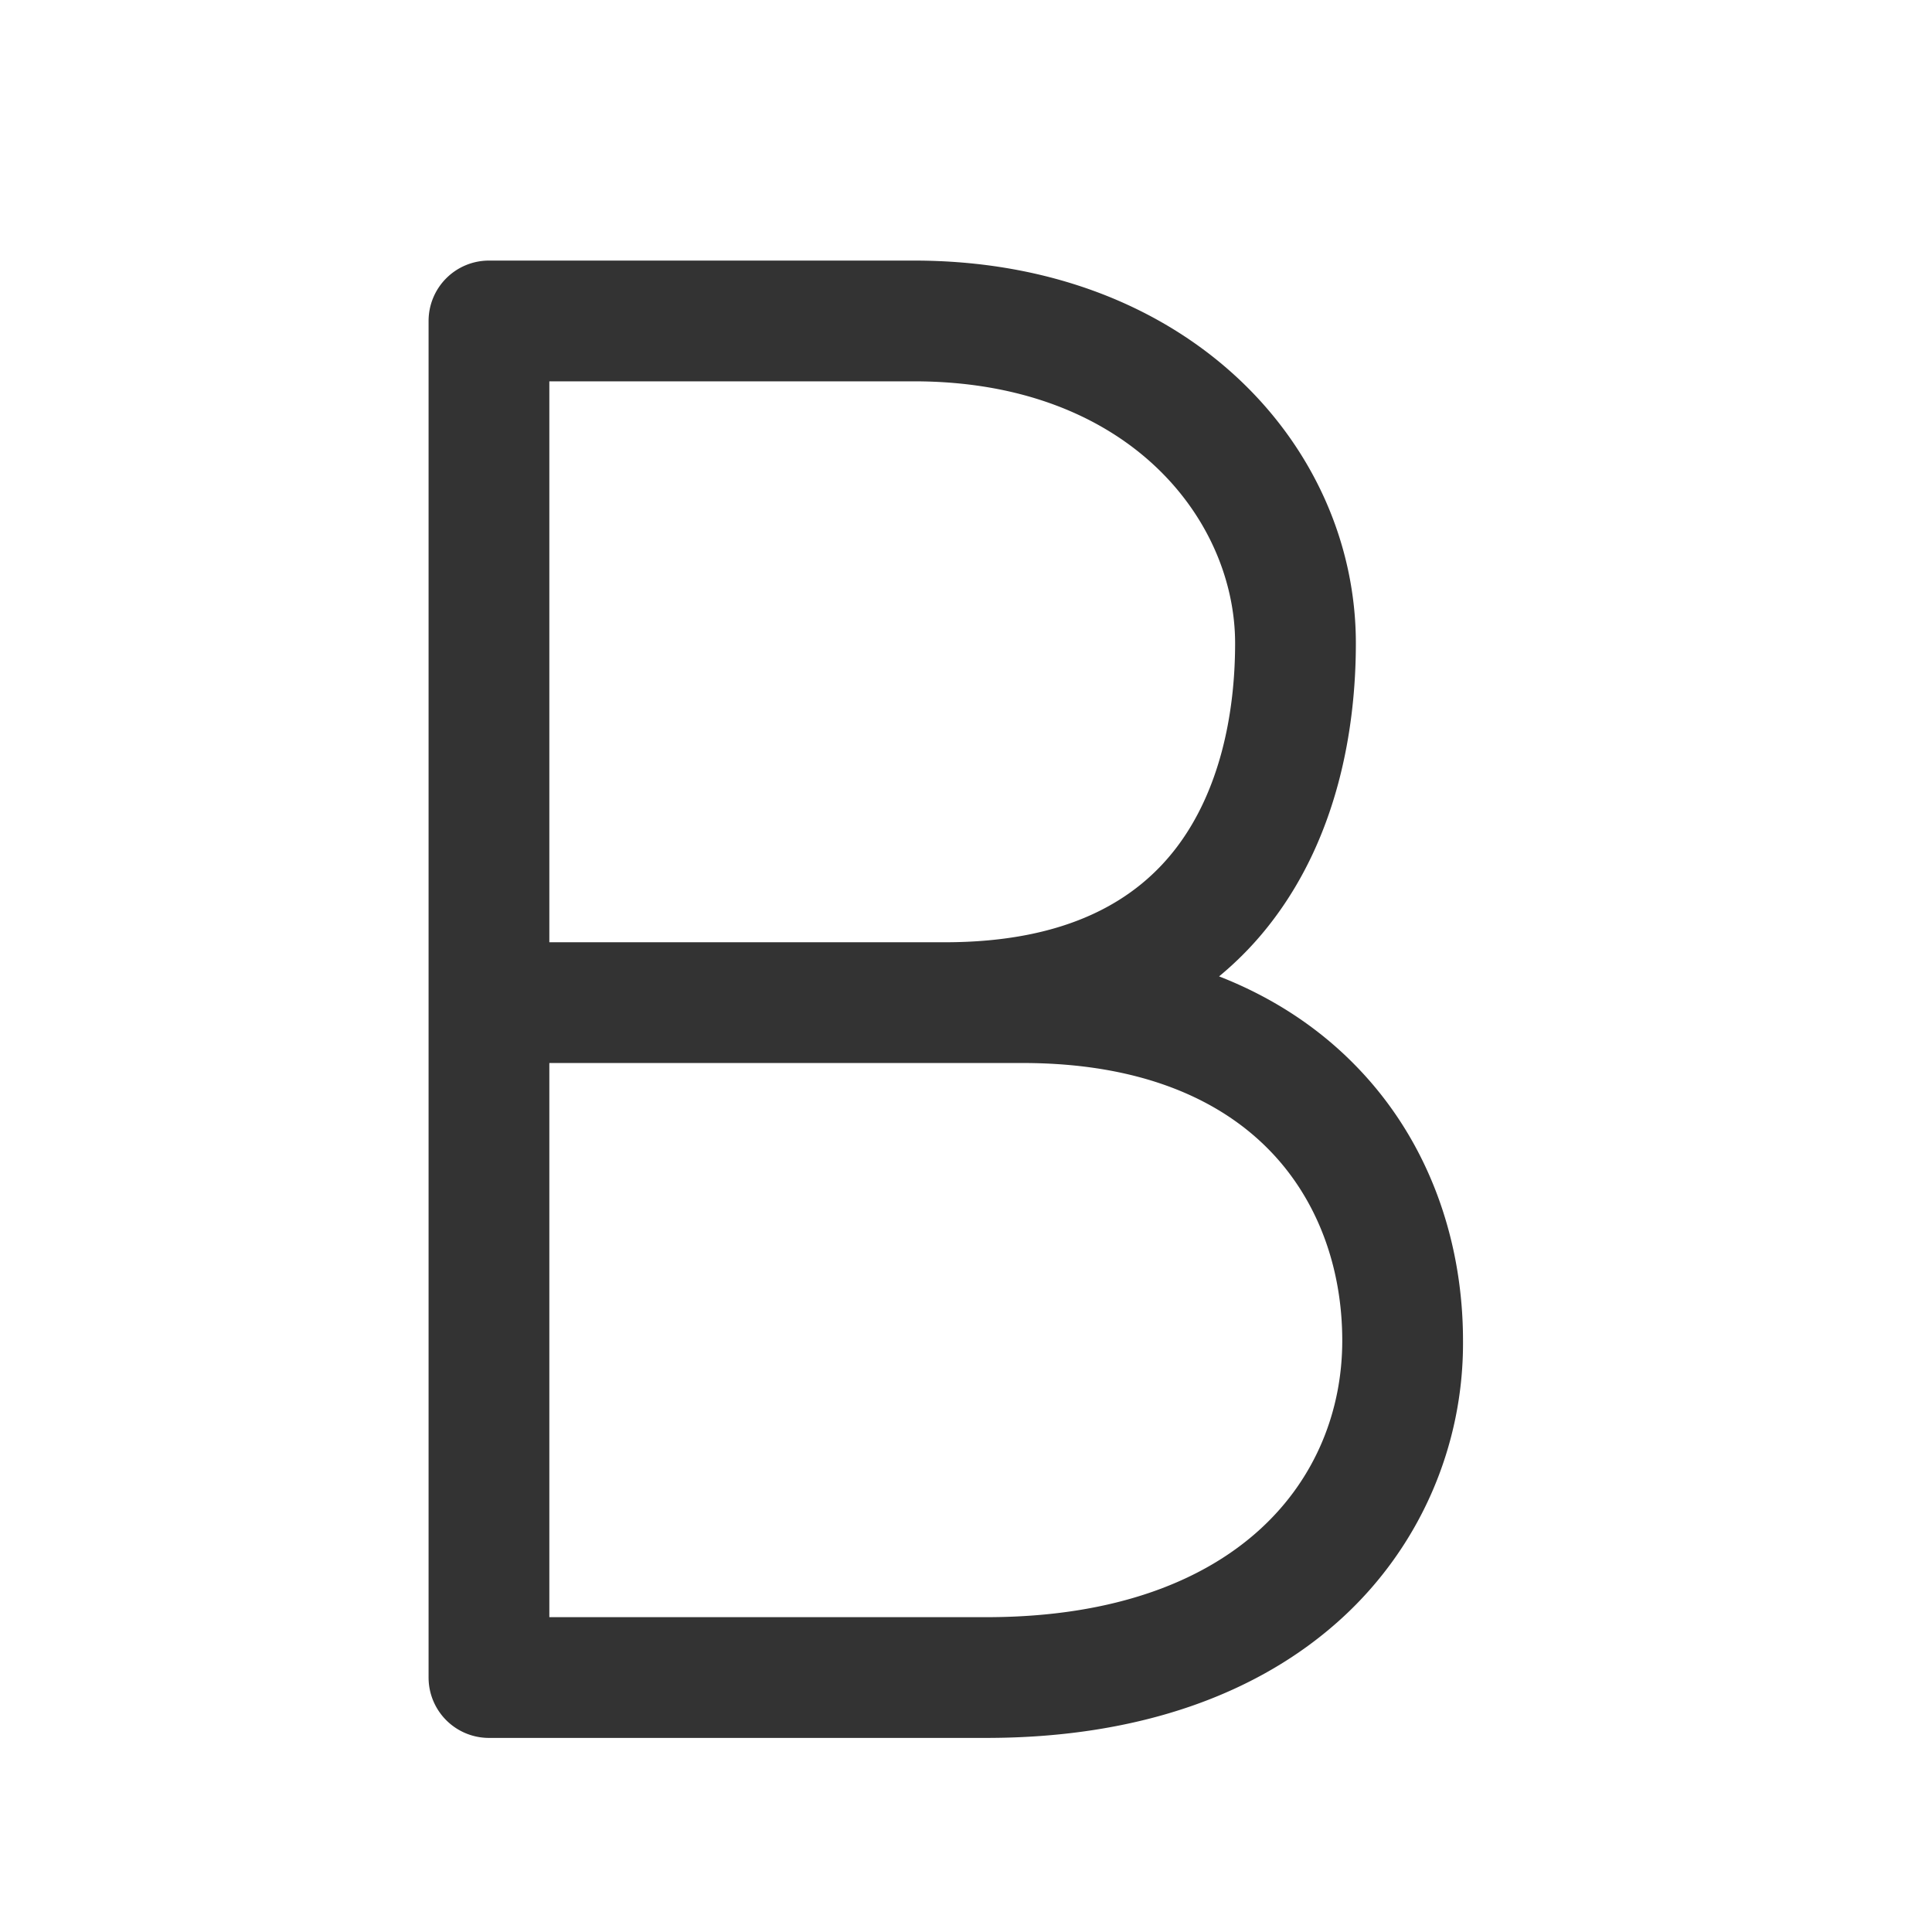 <svg width="24" height="24" class="prefix__ZDI prefix__ZDI--Bold24" fill="#333333" xmlns="http://www.w3.org/2000/svg">
    <path fill-rule="evenodd"
        d="M5.324 3.987a.75.75 0 01.75-.75h5.28c3.393 0 5.489 2.296 5.489 4.754 0 1.087-.236 2.386-1.024 3.431-.195.26-.42.496-.675.707.67.262 1.235.638 1.691 1.104.927.945 1.339 2.194 1.339 3.421a4.626 4.626 0 01-1.499 3.442c-1.016.933-2.504 1.493-4.423 1.493H6.074a.75.75 0 01-.75-.75V3.987zm9.298 6.532c-.492.652-1.343 1.186-2.885 1.186H6.824V4.737h4.53c2.665 0 3.989 1.722 3.989 3.254 0 .906-.202 1.84-.721 2.528zm-7.798 9.57v-6.884h5.877c1.486 0 2.46.462 3.063 1.078.61.622.91 1.473.91 2.371 0 .868-.33 1.709-1.014 2.337-.683.628-1.781 1.098-3.408 1.098H6.824z"
        clip-rule="evenodd" />
</svg>